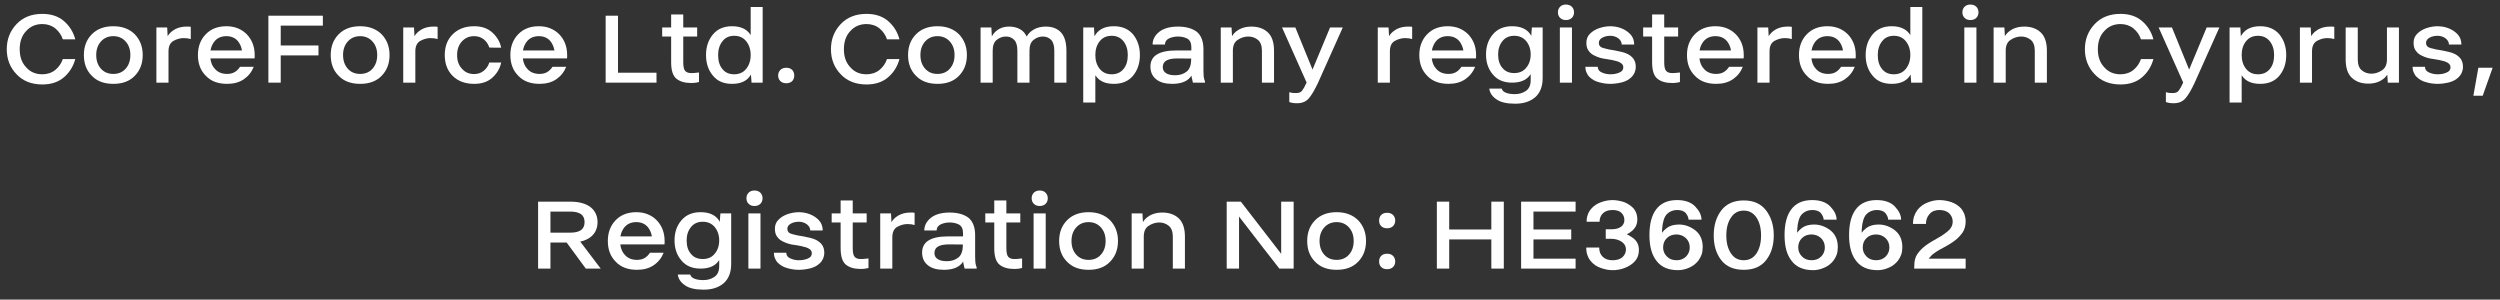 <svg width="242" height="29" viewBox="0 0 242 29" fill="none" xmlns="http://www.w3.org/2000/svg">
<rect x="0" y="0" width="242" height="29" fill="#333333" stroke="none"/>
<path d="M7.287 3.805C7.1 3.102 6.736 2.516 6.197 2.047C5.658 1.578 4.955 1.344 4.1 1.344C3.057 1.344 2.225 1.672 1.604 2.328C0.971 2.996 0.654 3.805 0.654 4.766C0.654 5.727 0.971 6.535 1.604 7.191C2.225 7.848 3.057 8.176 4.1 8.176C4.955 8.176 5.658 7.941 6.197 7.473C6.736 7.004 7.1 6.418 7.287 5.715H6.561H6.08C5.939 6.137 5.693 6.488 5.354 6.77C5.002 7.051 4.58 7.191 4.1 7.191C3.455 7.191 2.928 6.969 2.529 6.512C2.107 6.066 1.908 5.492 1.908 4.766C1.908 4.039 2.107 3.453 2.529 3.008C2.928 2.562 3.455 2.328 4.1 2.328C4.58 2.328 5.002 2.469 5.354 2.75C5.693 3.031 5.939 3.383 6.08 3.805H6.654H7.287Z" fill="white"/>
<path d="M12.619 5.328C12.619 5.867 12.467 6.312 12.162 6.652C11.857 6.992 11.459 7.156 10.967 7.156C10.475 7.156 10.076 6.992 9.771 6.652C9.467 6.312 9.314 5.867 9.314 5.328C9.314 4.789 9.467 4.355 9.771 4.016C10.076 3.676 10.475 3.5 10.967 3.5C11.459 3.5 11.857 3.676 12.162 4.016C12.467 4.355 12.619 4.789 12.619 5.328ZM8.119 5.328C8.119 6.148 8.365 6.816 8.881 7.332C9.385 7.859 10.076 8.117 10.967 8.117H10.979C11.857 8.117 12.549 7.859 13.053 7.332C13.557 6.816 13.815 6.148 13.815 5.328C13.815 4.52 13.557 3.852 13.053 3.324C12.537 2.809 11.846 2.539 10.967 2.539C10.076 2.539 9.385 2.809 8.881 3.324C8.365 3.852 8.119 4.52 8.119 5.328Z" fill="white"/>
<path d="M15.139 2.656V3.746V5.785V6.957V8H16.311V6.605V5.082V4.977C16.311 4.484 16.463 4.145 16.791 3.957C17.119 3.781 17.447 3.688 17.775 3.688C17.904 3.688 18.033 3.699 18.15 3.711C18.268 3.734 18.373 3.758 18.467 3.781V2.598C18.396 2.598 18.326 2.586 18.279 2.574H18.08C17.424 2.574 16.908 2.773 16.51 3.148C16.393 3.254 16.311 3.371 16.229 3.5C16.205 3.137 16.193 2.855 16.182 2.656H15.139Z" fill="white"/>
<path d="M19.158 5.328C19.158 6.148 19.404 6.816 19.92 7.332C20.412 7.859 21.104 8.117 21.982 8.117C22.615 8.117 23.154 7.977 23.6 7.672C24.045 7.367 24.361 6.969 24.561 6.465H23.881H23.459H23.389H23.236C23.096 6.676 22.932 6.852 22.732 6.969C22.521 7.098 22.275 7.156 21.982 7.156C21.479 7.156 21.08 6.992 20.799 6.664C20.553 6.406 20.412 6.066 20.365 5.656H23.459H23.998H24.186H24.643C24.643 5.609 24.643 5.551 24.654 5.492V5.328C24.654 4.52 24.396 3.852 23.893 3.324C23.377 2.809 22.721 2.539 21.912 2.539C21.068 2.539 20.4 2.809 19.908 3.324C19.404 3.852 19.158 4.52 19.158 5.328ZM20.377 4.883C20.436 4.543 20.564 4.25 20.764 4.004C21.033 3.676 21.42 3.5 21.912 3.5C22.404 3.5 22.779 3.676 23.049 4.004C23.236 4.25 23.365 4.543 23.424 4.883H20.377Z" fill="white"/>
<path d="M25.979 8H27.174V5.363H30.83V4.402H27.174V2.48H31.252V1.52H27.174H25.979V8Z" fill="white"/>
<path d="M36.514 5.328C36.514 5.867 36.361 6.312 36.057 6.652C35.752 6.992 35.353 7.156 34.861 7.156C34.369 7.156 33.971 6.992 33.666 6.652C33.361 6.312 33.209 5.867 33.209 5.328C33.209 4.789 33.361 4.355 33.666 4.016C33.971 3.676 34.369 3.5 34.861 3.5C35.353 3.5 35.752 3.676 36.057 4.016C36.361 4.355 36.514 4.789 36.514 5.328ZM32.014 5.328C32.014 6.148 32.26 6.816 32.775 7.332C33.279 7.859 33.971 8.117 34.861 8.117H34.873C35.752 8.117 36.443 7.859 36.947 7.332C37.451 6.816 37.709 6.148 37.709 5.328C37.709 4.52 37.451 3.852 36.947 3.324C36.432 2.809 35.74 2.539 34.861 2.539C33.971 2.539 33.279 2.809 32.775 3.324C32.26 3.852 32.014 4.52 32.014 5.328Z" fill="white"/>
<path d="M39.033 2.656V3.746V5.785V6.957V8H40.205V6.605V5.082V4.977C40.205 4.484 40.357 4.145 40.685 3.957C41.014 3.781 41.342 3.688 41.67 3.688C41.799 3.688 41.928 3.699 42.045 3.711C42.162 3.734 42.268 3.758 42.361 3.781V2.598C42.291 2.598 42.221 2.586 42.174 2.574H41.975C41.318 2.574 40.803 2.773 40.404 3.148C40.287 3.254 40.205 3.371 40.123 3.5C40.1 3.137 40.088 2.855 40.076 2.656H39.033Z" fill="white"/>
<path d="M45.9 8.117C46.639 8.117 47.225 7.918 47.67 7.508C48.115 7.098 48.397 6.617 48.514 6.055H47.916H47.365C47.26 6.383 47.084 6.641 46.826 6.852C46.568 7.062 46.264 7.168 45.9 7.168C45.408 7.168 45.022 7.004 44.717 6.652C44.4 6.324 44.248 5.879 44.248 5.328C44.248 4.789 44.4 4.355 44.717 4.004C45.022 3.676 45.408 3.5 45.9 3.5C46.264 3.5 46.568 3.605 46.826 3.805C47.084 4.016 47.26 4.273 47.365 4.602C47.424 4.602 47.588 4.613 47.846 4.613H48.514C48.397 4.051 48.115 3.57 47.67 3.16C47.225 2.75 46.639 2.539 45.9 2.539C45.022 2.539 44.33 2.809 43.815 3.324C43.299 3.84 43.053 4.508 43.053 5.328C43.053 6.148 43.299 6.828 43.815 7.344C44.33 7.859 45.022 8.117 45.9 8.117Z" fill="white"/>
<path d="M49.404 5.328C49.404 6.148 49.65 6.816 50.166 7.332C50.658 7.859 51.35 8.117 52.228 8.117C52.861 8.117 53.4 7.977 53.846 7.672C54.291 7.367 54.607 6.969 54.807 6.465H54.127H53.705H53.635H53.482C53.342 6.676 53.178 6.852 52.978 6.969C52.768 7.098 52.522 7.156 52.228 7.156C51.725 7.156 51.326 6.992 51.045 6.664C50.799 6.406 50.658 6.066 50.611 5.656H53.705H54.244H54.432H54.889C54.889 5.609 54.889 5.551 54.9 5.492V5.328C54.9 4.52 54.643 3.852 54.139 3.324C53.623 2.809 52.967 2.539 52.158 2.539C51.315 2.539 50.647 2.809 50.154 3.324C49.65 3.852 49.404 4.52 49.404 5.328ZM50.623 4.883C50.682 4.543 50.81 4.25 51.01 4.004C51.279 3.676 51.666 3.5 52.158 3.5C52.65 3.5 53.025 3.676 53.295 4.004C53.482 4.25 53.611 4.543 53.67 4.883H50.623Z" fill="white"/>
<path d="M59.822 7.039V1.52H58.627V7.039V8H59.822H63.549V7.039H59.822Z" fill="white"/>
<path d="M64.967 1.402V2.656H64.1V2.844V3.535H64.967V6.02C64.967 6.805 65.131 7.332 65.471 7.613C65.811 7.895 66.291 8.035 66.912 8.035C67.111 8.035 67.287 8.023 67.439 7.988L67.662 7.941V7.508V7.016L67.439 7.039C67.287 7.062 67.111 7.074 66.912 7.074C66.643 7.074 66.443 7.004 66.326 6.863C66.197 6.723 66.139 6.441 66.139 6.02V3.535H67.486V2.656H66.139V1.402H65.717H64.967Z" fill="white"/>
<path d="M71.072 3.465C71.564 3.465 71.951 3.641 72.232 3.992C72.514 4.344 72.666 4.789 72.666 5.328C72.666 5.867 72.514 6.312 72.232 6.664C71.951 7.016 71.564 7.191 71.072 7.191C70.58 7.191 70.205 7.027 69.936 6.688C69.654 6.359 69.514 5.902 69.514 5.328C69.514 4.789 69.654 4.344 69.936 3.992C70.205 3.641 70.58 3.465 71.072 3.465ZM70.861 2.539C70.064 2.539 69.443 2.809 69.01 3.336C68.564 3.875 68.342 4.531 68.342 5.328C68.342 6.125 68.564 6.793 69.01 7.32C69.443 7.859 70.064 8.117 70.861 8.117C71.682 8.117 72.268 7.859 72.619 7.332C72.643 7.297 72.666 7.25 72.689 7.203C72.725 7.555 72.736 7.824 72.748 8H73.826V7.742V7.227V5.75V3.934V2.094V0.676H72.666V1.555V2.75V3.406C72.643 3.383 72.631 3.359 72.619 3.324C72.268 2.809 71.682 2.539 70.861 2.539Z" fill="white"/>
<path d="M76.111 8.059C76.346 8.059 76.545 7.988 76.686 7.848C76.814 7.707 76.885 7.531 76.885 7.309C76.885 7.098 76.814 6.91 76.686 6.77C76.545 6.629 76.346 6.559 76.111 6.559C75.865 6.559 75.678 6.629 75.537 6.77C75.397 6.91 75.326 7.098 75.326 7.309C75.326 7.531 75.397 7.707 75.537 7.848C75.678 7.988 75.865 8.059 76.111 8.059Z" fill="white"/>
<path d="M87.068 3.805C86.881 3.102 86.518 2.516 85.978 2.047C85.439 1.578 84.736 1.344 83.881 1.344C82.838 1.344 82.006 1.672 81.385 2.328C80.752 2.996 80.436 3.805 80.436 4.766C80.436 5.727 80.752 6.535 81.385 7.191C82.006 7.848 82.838 8.176 83.881 8.176C84.736 8.176 85.439 7.941 85.978 7.473C86.518 7.004 86.881 6.418 87.068 5.715H86.342H85.861C85.721 6.137 85.475 6.488 85.135 6.77C84.783 7.051 84.361 7.191 83.881 7.191C83.236 7.191 82.709 6.969 82.311 6.512C81.889 6.066 81.689 5.492 81.689 4.766C81.689 4.039 81.889 3.453 82.311 3.008C82.709 2.562 83.236 2.328 83.881 2.328C84.361 2.328 84.783 2.469 85.135 2.75C85.475 3.031 85.721 3.383 85.861 3.805H86.436H87.068Z" fill="white"/>
<path d="M92.4 5.328C92.4 5.867 92.248 6.312 91.943 6.652C91.639 6.992 91.24 7.156 90.748 7.156C90.256 7.156 89.857 6.992 89.553 6.652C89.248 6.312 89.096 5.867 89.096 5.328C89.096 4.789 89.248 4.355 89.553 4.016C89.857 3.676 90.256 3.5 90.748 3.5C91.24 3.5 91.639 3.676 91.943 4.016C92.248 4.355 92.4 4.789 92.4 5.328ZM87.9 5.328C87.9 6.148 88.147 6.816 88.662 7.332C89.166 7.859 89.857 8.117 90.748 8.117H90.76C91.639 8.117 92.33 7.859 92.834 7.332C93.338 6.816 93.596 6.148 93.596 5.328C93.596 4.52 93.338 3.852 92.834 3.324C92.318 2.809 91.627 2.539 90.748 2.539C89.857 2.539 89.166 2.809 88.662 3.324C88.147 3.852 87.9 4.52 87.9 5.328Z" fill="white"/>
<path d="M94.92 2.656V3.746V5.785V6.957V8H96.092V4.906C96.092 4.414 96.221 4.062 96.49 3.852C96.76 3.641 97.053 3.535 97.381 3.535C97.686 3.535 97.955 3.641 98.166 3.852C98.377 4.062 98.482 4.414 98.482 4.906V6.957V8H99.654V4.906C99.654 4.414 99.783 4.062 100.064 3.852C100.334 3.641 100.627 3.535 100.943 3.535C101.26 3.535 101.529 3.641 101.74 3.852C101.951 4.062 102.057 4.414 102.057 4.906V6.957V8H103.229V4.906C103.229 4.109 103.053 3.512 102.701 3.137C102.35 2.762 101.857 2.574 101.248 2.574C100.592 2.574 100.076 2.773 99.678 3.148C99.561 3.266 99.467 3.383 99.385 3.535C99.314 3.383 99.221 3.254 99.127 3.137C98.775 2.762 98.283 2.574 97.674 2.574C97.1 2.574 96.631 2.773 96.279 3.148C96.174 3.266 96.08 3.383 96.01 3.523C95.986 3.148 95.975 2.867 95.963 2.656H94.92Z" fill="white"/>
<path d="M110.342 5.328C110.342 4.531 110.119 3.875 109.686 3.336C109.24 2.809 108.619 2.539 107.822 2.539C107.002 2.539 106.416 2.809 106.064 3.324C106.018 3.395 105.982 3.453 105.947 3.512C105.924 3.148 105.912 2.867 105.9 2.656H104.857V2.914V3.43V4.883V6.688V8.516V9.922H106.029V9.043V7.871V7.285C106.029 7.297 106.041 7.32 106.064 7.332C106.416 7.859 107.002 8.117 107.822 8.117C108.619 8.117 109.24 7.859 109.686 7.32C110.119 6.793 110.342 6.125 110.342 5.328ZM106.029 5.328C106.029 4.789 106.17 4.344 106.451 3.992C106.732 3.641 107.119 3.465 107.611 3.465C108.092 3.465 108.467 3.641 108.748 3.992C109.029 4.344 109.17 4.789 109.17 5.328C109.17 5.902 109.029 6.359 108.748 6.688C108.467 7.027 108.092 7.191 107.611 7.191C107.119 7.191 106.732 7.016 106.451 6.664C106.17 6.312 106.029 5.867 106.029 5.328Z" fill="white"/>
<path d="M111.572 4.309H112.768C112.768 4.051 112.896 3.852 113.154 3.723C113.4 3.605 113.693 3.535 114.033 3.535C114.361 3.535 114.666 3.605 114.924 3.734C115.182 3.875 115.322 4.156 115.322 4.555V4.883H113.881C113.037 4.883 112.416 5.012 111.994 5.27C111.572 5.527 111.361 5.926 111.361 6.441C111.361 6.957 111.537 7.367 111.912 7.672C112.287 7.977 112.803 8.117 113.459 8.117C114.256 8.117 114.83 7.918 115.182 7.52C115.229 7.461 115.287 7.391 115.334 7.32C115.346 7.426 115.357 7.52 115.381 7.59C115.416 7.777 115.451 7.918 115.475 8H115.932H116.646V7.977V7.906L116.564 7.648C116.518 7.484 116.494 7.203 116.494 6.828V4.766C116.494 3.992 116.271 3.43 115.85 3.078C115.416 2.75 114.807 2.574 114.033 2.574C113.236 2.574 112.639 2.75 112.217 3.078C111.783 3.43 111.572 3.84 111.572 4.309ZM115.311 5.668C115.311 6.266 115.17 6.688 114.877 6.922C114.572 7.168 114.197 7.285 113.764 7.285C113.365 7.285 113.061 7.215 112.861 7.074C112.65 6.934 112.557 6.746 112.557 6.5C112.557 6.219 112.662 6.008 112.896 5.867C113.107 5.738 113.436 5.668 113.881 5.656C114.514 5.668 114.994 5.668 115.311 5.668Z" fill="white"/>
<path d="M118.17 2.656V3.746V5.785V6.957V8H119.342V6.605V5.082V4.906C119.342 4.414 119.494 4.062 119.822 3.852C120.15 3.641 120.49 3.535 120.842 3.535C121.182 3.535 121.486 3.641 121.756 3.852C122.014 4.062 122.154 4.414 122.154 4.906V6.957V8H123.326V4.906C123.326 4.109 123.127 3.512 122.729 3.137C122.33 2.762 121.791 2.574 121.135 2.574C120.479 2.574 119.939 2.773 119.541 3.148C119.424 3.254 119.342 3.371 119.26 3.5C119.236 3.137 119.225 2.855 119.213 2.656H118.17Z" fill="white"/>
<path d="M127.592 8L129.982 2.656H128.752C128.025 4.391 127.463 5.75 127.053 6.734C126.244 4.754 125.693 3.406 125.389 2.656H124.1C125.271 5.293 126.068 7.062 126.479 7.988C126.314 8.363 126.162 8.621 126.045 8.773C125.928 8.938 125.729 9.008 125.471 9.008C125.33 9.008 125.213 9.008 125.119 8.996C125.025 8.984 124.92 8.961 124.803 8.926V9.875C124.896 9.922 125.025 9.945 125.166 9.969C125.307 9.992 125.447 9.992 125.564 9.992C126.045 9.992 126.42 9.84 126.701 9.512C126.982 9.184 127.275 8.68 127.592 8Z" fill="white"/>
<path d="M133.369 2.656V3.746V5.785V6.957V8H134.541V6.605V5.082V4.977C134.541 4.484 134.693 4.145 135.021 3.957C135.35 3.781 135.678 3.688 136.006 3.688C136.135 3.688 136.264 3.699 136.381 3.711C136.498 3.734 136.604 3.758 136.697 3.781V2.598C136.627 2.598 136.557 2.586 136.51 2.574H136.311C135.654 2.574 135.139 2.773 134.74 3.148C134.623 3.254 134.541 3.371 134.459 3.5C134.436 3.137 134.424 2.855 134.412 2.656H133.369Z" fill="white"/>
<path d="M137.389 5.328C137.389 6.148 137.635 6.816 138.15 7.332C138.643 7.859 139.334 8.117 140.213 8.117C140.846 8.117 141.385 7.977 141.83 7.672C142.275 7.367 142.592 6.969 142.791 6.465H142.111H141.689H141.619H141.467C141.326 6.676 141.162 6.852 140.963 6.969C140.752 7.098 140.506 7.156 140.213 7.156C139.709 7.156 139.311 6.992 139.029 6.664C138.783 6.406 138.643 6.066 138.596 5.656H141.689H142.229H142.416H142.873C142.873 5.609 142.873 5.551 142.885 5.492V5.328C142.885 4.52 142.627 3.852 142.123 3.324C141.607 2.809 140.951 2.539 140.143 2.539C139.299 2.539 138.631 2.809 138.139 3.324C137.635 3.852 137.389 4.52 137.389 5.328ZM138.607 4.883C138.666 4.543 138.795 4.25 138.994 4.004C139.264 3.676 139.65 3.5 140.143 3.5C140.635 3.5 141.01 3.676 141.279 4.004C141.467 4.25 141.596 4.543 141.654 4.883H138.607Z" fill="white"/>
<path d="M145.369 8.574H144.162C144.209 8.973 144.432 9.324 144.842 9.605C145.24 9.898 145.85 10.039 146.67 10.039C147.479 10.039 148.123 9.828 148.615 9.406C149.084 8.984 149.33 8.363 149.33 7.555V6.629V5.539V3.559V2.656H148.287C148.252 3.008 148.24 3.277 148.229 3.477C148.193 3.418 148.158 3.359 148.123 3.301C147.771 2.797 147.186 2.539 146.365 2.539C145.568 2.539 144.947 2.809 144.514 3.324C144.068 3.84 143.846 4.496 143.846 5.27C143.846 6.055 144.068 6.699 144.514 7.215C144.947 7.742 145.568 8 146.365 8C147.186 8 147.771 7.754 148.123 7.238C148.135 7.227 148.146 7.203 148.17 7.18V7.766C148.17 8.246 148.018 8.586 147.713 8.797C147.408 9.008 147.045 9.113 146.646 9.113C146.271 9.113 145.979 9.066 145.768 8.973C145.545 8.891 145.416 8.762 145.369 8.574ZM146.576 3.465C147.068 3.465 147.455 3.641 147.736 3.98C148.018 4.32 148.17 4.754 148.17 5.27C148.17 5.797 148.018 6.23 147.736 6.559C147.455 6.91 147.068 7.074 146.576 7.074C146.084 7.074 145.709 6.91 145.439 6.582C145.158 6.266 145.018 5.832 145.018 5.27C145.018 4.754 145.158 4.32 145.439 3.98C145.709 3.641 146.084 3.465 146.576 3.465Z" fill="white"/>
<path d="M150.994 2.656V3.746V5.785V6.957V8H152.166V6.008V3.992V3.16V2.656H150.994ZM150.807 1.191C150.807 1.414 150.877 1.59 151.018 1.73C151.158 1.871 151.346 1.941 151.58 1.941C151.814 1.941 152.014 1.871 152.154 1.73C152.295 1.59 152.365 1.414 152.365 1.191C152.365 0.98 152.295 0.793 152.154 0.652C152.014 0.512 151.814 0.441 151.58 0.441C151.346 0.441 151.158 0.512 151.018 0.652C150.877 0.793 150.807 0.98 150.807 1.191Z" fill="white"/>
<path d="M155.881 3.465C156.174 3.465 156.432 3.547 156.654 3.711C156.865 3.875 156.982 4.074 156.982 4.309H158.189C158.189 3.91 158.061 3.57 157.814 3.312C157.568 3.055 157.275 2.867 156.947 2.738C156.771 2.668 156.596 2.621 156.408 2.586C156.221 2.562 156.045 2.539 155.881 2.539C155.705 2.539 155.529 2.562 155.342 2.586C155.154 2.621 154.967 2.668 154.791 2.727C154.463 2.844 154.17 3.008 153.936 3.242C153.678 3.477 153.561 3.781 153.561 4.145C153.561 4.473 153.631 4.73 153.783 4.918C153.924 5.117 154.1 5.27 154.334 5.375C154.674 5.551 155.061 5.668 155.494 5.715C155.928 5.773 156.291 5.855 156.596 5.949C156.76 6.008 156.889 6.078 156.994 6.172C157.088 6.266 157.135 6.383 157.135 6.523C157.135 6.758 157.006 6.922 156.748 7.027C156.479 7.145 156.186 7.191 155.881 7.191C155.588 7.191 155.318 7.133 155.061 7.016C154.803 6.91 154.662 6.723 154.662 6.465H153.467C153.467 6.676 153.502 6.875 153.584 7.039C153.654 7.203 153.748 7.355 153.889 7.473C154.123 7.707 154.428 7.871 154.803 7.965C155.166 8.07 155.529 8.117 155.881 8.117C156.232 8.117 156.596 8.07 156.982 7.977C157.357 7.883 157.662 7.719 157.908 7.484C158.037 7.367 158.143 7.215 158.225 7.039C158.295 6.875 158.342 6.688 158.342 6.465C158.342 6.148 158.26 5.891 158.119 5.691C157.979 5.504 157.791 5.352 157.568 5.234C157.381 5.141 157.182 5.07 156.971 5.023C156.748 4.977 156.525 4.93 156.314 4.883C155.904 4.824 155.541 4.754 155.236 4.66C154.92 4.59 154.768 4.414 154.768 4.145C154.768 3.945 154.873 3.781 155.096 3.652C155.307 3.535 155.564 3.465 155.881 3.465Z" fill="white"/>
<path d="M159.924 1.402V2.656H159.057V2.844V3.535H159.924V6.02C159.924 6.805 160.088 7.332 160.428 7.613C160.768 7.895 161.248 8.035 161.869 8.035C162.068 8.035 162.244 8.023 162.396 7.988L162.619 7.941V7.508V7.016L162.396 7.039C162.244 7.062 162.068 7.074 161.869 7.074C161.6 7.074 161.4 7.004 161.283 6.863C161.154 6.723 161.096 6.441 161.096 6.02V3.535H162.443V2.656H161.096V1.402H160.674H159.924Z" fill="white"/>
<path d="M163.299 5.328C163.299 6.148 163.545 6.816 164.061 7.332C164.553 7.859 165.244 8.117 166.123 8.117C166.756 8.117 167.295 7.977 167.74 7.672C168.186 7.367 168.502 6.969 168.701 6.465H168.021H167.6H167.529H167.377C167.236 6.676 167.072 6.852 166.873 6.969C166.662 7.098 166.416 7.156 166.123 7.156C165.619 7.156 165.221 6.992 164.939 6.664C164.693 6.406 164.553 6.066 164.506 5.656H167.6H168.139H168.326H168.783C168.783 5.609 168.783 5.551 168.795 5.492V5.328C168.795 4.52 168.537 3.852 168.033 3.324C167.518 2.809 166.861 2.539 166.053 2.539C165.209 2.539 164.541 2.809 164.049 3.324C163.545 3.852 163.299 4.52 163.299 5.328ZM164.518 4.883C164.576 4.543 164.705 4.25 164.904 4.004C165.174 3.676 165.561 3.5 166.053 3.5C166.545 3.5 166.92 3.676 167.189 4.004C167.377 4.25 167.506 4.543 167.564 4.883H164.518Z" fill="white"/>
<path d="M170.119 2.656V3.746V5.785V6.957V8H171.291V6.605V5.082V4.977C171.291 4.484 171.443 4.145 171.771 3.957C172.1 3.781 172.428 3.688 172.756 3.688C172.885 3.688 173.014 3.699 173.131 3.711C173.248 3.734 173.354 3.758 173.447 3.781V2.598C173.377 2.598 173.307 2.586 173.26 2.574H173.061C172.404 2.574 171.889 2.773 171.49 3.148C171.373 3.254 171.291 3.371 171.209 3.5C171.186 3.137 171.174 2.855 171.162 2.656H170.119Z" fill="white"/>
<path d="M174.139 5.328C174.139 6.148 174.385 6.816 174.9 7.332C175.393 7.859 176.084 8.117 176.963 8.117C177.596 8.117 178.135 7.977 178.58 7.672C179.025 7.367 179.342 6.969 179.541 6.465H178.861H178.439H178.369H178.217C178.076 6.676 177.912 6.852 177.713 6.969C177.502 7.098 177.256 7.156 176.963 7.156C176.459 7.156 176.061 6.992 175.779 6.664C175.533 6.406 175.393 6.066 175.346 5.656H178.439H178.979H179.166H179.623C179.623 5.609 179.623 5.551 179.635 5.492V5.328C179.635 4.52 179.377 3.852 178.873 3.324C178.357 2.809 177.701 2.539 176.893 2.539C176.049 2.539 175.381 2.809 174.889 3.324C174.385 3.852 174.139 4.52 174.139 5.328ZM175.357 4.883C175.416 4.543 175.545 4.25 175.744 4.004C176.014 3.676 176.4 3.5 176.893 3.5C177.385 3.5 177.76 3.676 178.029 4.004C178.217 4.25 178.346 4.543 178.404 4.883H175.357Z" fill="white"/>
<path d="M183.326 3.465C183.818 3.465 184.205 3.641 184.486 3.992C184.768 4.344 184.92 4.789 184.92 5.328C184.92 5.867 184.768 6.312 184.486 6.664C184.205 7.016 183.818 7.191 183.326 7.191C182.834 7.191 182.459 7.027 182.189 6.688C181.908 6.359 181.768 5.902 181.768 5.328C181.768 4.789 181.908 4.344 182.189 3.992C182.459 3.641 182.834 3.465 183.326 3.465ZM183.115 2.539C182.318 2.539 181.697 2.809 181.264 3.336C180.818 3.875 180.596 4.531 180.596 5.328C180.596 6.125 180.818 6.793 181.264 7.32C181.697 7.859 182.318 8.117 183.115 8.117C183.936 8.117 184.521 7.859 184.873 7.332C184.896 7.297 184.92 7.25 184.943 7.203C184.979 7.555 184.99 7.824 185.002 8H186.08V7.742V7.227V5.75V3.934V2.094V0.676H184.92V1.555V2.75V3.406C184.896 3.383 184.885 3.359 184.873 3.324C184.521 2.809 183.936 2.539 183.115 2.539Z" fill="white"/>
<path d="M190.146 2.656V3.746V5.785V6.957V8H191.318V6.008V3.992V3.16V2.656H190.146ZM189.959 1.191C189.959 1.414 190.029 1.59 190.17 1.73C190.311 1.871 190.498 1.941 190.732 1.941C190.967 1.941 191.166 1.871 191.307 1.73C191.447 1.59 191.518 1.414 191.518 1.191C191.518 0.98 191.447 0.793 191.307 0.652C191.166 0.512 190.967 0.441 190.732 0.441C190.498 0.441 190.311 0.512 190.17 0.652C190.029 0.793 189.959 0.98 189.959 1.191Z" fill="white"/>
<path d="M192.982 2.656V3.746V5.785V6.957V8H194.154V6.605V5.082V4.906C194.154 4.414 194.307 4.062 194.635 3.852C194.963 3.641 195.303 3.535 195.654 3.535C195.994 3.535 196.299 3.641 196.568 3.852C196.826 4.062 196.967 4.414 196.967 4.906V6.957V8H198.139V4.906C198.139 4.109 197.939 3.512 197.541 3.137C197.143 2.762 196.604 2.574 195.947 2.574C195.291 2.574 194.752 2.773 194.354 3.148C194.236 3.254 194.154 3.371 194.072 3.5C194.049 3.137 194.037 2.855 194.025 2.656H192.982Z" fill="white"/>
<path d="M208.451 3.805C208.264 3.102 207.9 2.516 207.361 2.047C206.822 1.578 206.119 1.344 205.264 1.344C204.221 1.344 203.389 1.672 202.768 2.328C202.135 2.996 201.818 3.805 201.818 4.766C201.818 5.727 202.135 6.535 202.768 7.191C203.389 7.848 204.221 8.176 205.264 8.176C206.119 8.176 206.822 7.941 207.361 7.473C207.9 7.004 208.264 6.418 208.451 5.715H207.725H207.244C207.104 6.137 206.857 6.488 206.518 6.77C206.166 7.051 205.744 7.191 205.264 7.191C204.619 7.191 204.092 6.969 203.693 6.512C203.271 6.066 203.072 5.492 203.072 4.766C203.072 4.039 203.271 3.453 203.693 3.008C204.092 2.562 204.619 2.328 205.264 2.328C205.744 2.328 206.166 2.469 206.518 2.75C206.857 3.031 207.104 3.383 207.244 3.805H207.818H208.451Z" fill="white"/>
<path d="M212.447 8L214.838 2.656H213.607C212.881 4.391 212.318 5.75 211.908 6.734C211.1 4.754 210.549 3.406 210.244 2.656H208.955C210.127 5.293 210.924 7.062 211.334 7.988C211.17 8.363 211.018 8.621 210.9 8.773C210.783 8.938 210.584 9.008 210.326 9.008C210.186 9.008 210.068 9.008 209.975 8.996C209.881 8.984 209.775 8.961 209.658 8.926V9.875C209.752 9.922 209.881 9.945 210.021 9.969C210.162 9.992 210.303 9.992 210.42 9.992C210.9 9.992 211.275 9.84 211.557 9.512C211.838 9.184 212.131 8.68 212.447 8Z" fill="white"/>
<path d="M221.307 5.328C221.307 4.531 221.084 3.875 220.65 3.336C220.205 2.809 219.584 2.539 218.787 2.539C217.967 2.539 217.381 2.809 217.029 3.324C216.982 3.395 216.947 3.453 216.912 3.512C216.889 3.148 216.877 2.867 216.865 2.656H215.822V2.914V3.43V4.883V6.688V8.516V9.922H216.994V9.043V7.871V7.285C216.994 7.297 217.006 7.32 217.029 7.332C217.381 7.859 217.967 8.117 218.787 8.117C219.584 8.117 220.205 7.859 220.65 7.32C221.084 6.793 221.307 6.125 221.307 5.328ZM216.994 5.328C216.994 4.789 217.135 4.344 217.416 3.992C217.697 3.641 218.084 3.465 218.576 3.465C219.057 3.465 219.432 3.641 219.713 3.992C219.994 4.344 220.135 4.789 220.135 5.328C220.135 5.902 219.994 6.359 219.713 6.688C219.432 7.027 219.057 7.191 218.576 7.191C218.084 7.191 217.697 7.016 217.416 6.664C217.135 6.312 216.994 5.867 216.994 5.328Z" fill="white"/>
<path d="M222.631 2.656V3.746V5.785V6.957V8H223.803V6.605V5.082V4.977C223.803 4.484 223.955 4.145 224.283 3.957C224.611 3.781 224.939 3.688 225.268 3.688C225.396 3.688 225.525 3.699 225.643 3.711C225.76 3.734 225.865 3.758 225.959 3.781V2.598C225.889 2.598 225.818 2.586 225.771 2.574H225.572C224.916 2.574 224.4 2.773 224.002 3.148C223.885 3.254 223.803 3.371 223.721 3.5C223.697 3.137 223.686 2.855 223.674 2.656H222.631Z" fill="white"/>
<path d="M232.217 8V6.91V4.871V3.711V2.656H231.057V4.051V5.586V5.75C231.057 6.242 230.893 6.605 230.564 6.816C230.236 7.027 229.896 7.133 229.557 7.133C229.205 7.133 228.889 7.027 228.631 6.816C228.361 6.605 228.232 6.242 228.232 5.75V3.699V2.656H227.061V5.75C227.061 6.57 227.26 7.156 227.658 7.531C228.057 7.906 228.584 8.094 229.252 8.094C229.908 8.094 230.436 7.906 230.846 7.52C230.928 7.438 231.01 7.332 231.092 7.227C231.115 7.566 231.127 7.824 231.139 8H232.217Z" fill="white"/>
<path d="M235.955 3.465C236.248 3.465 236.506 3.547 236.729 3.711C236.939 3.875 237.057 4.074 237.057 4.309H238.264C238.264 3.91 238.135 3.57 237.889 3.312C237.643 3.055 237.35 2.867 237.021 2.738C236.846 2.668 236.67 2.621 236.482 2.586C236.295 2.562 236.119 2.539 235.955 2.539C235.779 2.539 235.604 2.562 235.416 2.586C235.229 2.621 235.041 2.668 234.865 2.727C234.537 2.844 234.244 3.008 234.01 3.242C233.752 3.477 233.635 3.781 233.635 4.145C233.635 4.473 233.705 4.73 233.857 4.918C233.998 5.117 234.174 5.27 234.408 5.375C234.748 5.551 235.135 5.668 235.568 5.715C236.002 5.773 236.365 5.855 236.67 5.949C236.834 6.008 236.963 6.078 237.068 6.172C237.162 6.266 237.209 6.383 237.209 6.523C237.209 6.758 237.08 6.922 236.822 7.027C236.553 7.145 236.26 7.191 235.955 7.191C235.662 7.191 235.393 7.133 235.135 7.016C234.877 6.91 234.736 6.723 234.736 6.465H233.541C233.541 6.676 233.576 6.875 233.658 7.039C233.729 7.203 233.822 7.355 233.963 7.473C234.197 7.707 234.502 7.871 234.877 7.965C235.24 8.07 235.604 8.117 235.955 8.117C236.307 8.117 236.67 8.07 237.057 7.977C237.432 7.883 237.736 7.719 237.982 7.484C238.111 7.367 238.217 7.215 238.299 7.039C238.369 6.875 238.416 6.688 238.416 6.465C238.416 6.148 238.334 5.891 238.193 5.691C238.053 5.504 237.865 5.352 237.643 5.234C237.455 5.141 237.256 5.07 237.045 5.023C236.822 4.977 236.6 4.93 236.389 4.883C235.979 4.824 235.615 4.754 235.311 4.66C234.994 4.59 234.842 4.414 234.842 4.145C234.842 3.945 234.947 3.781 235.17 3.652C235.381 3.535 235.639 3.465 235.955 3.465Z" fill="white"/>
<path d="M239.424 9.266H240.326C240.795 7.918 241.123 7.016 241.287 6.559H239.904C239.658 7.918 239.494 8.82 239.424 9.266Z" fill="white"/>
<path d="M56.588 21.5C56.588 21.863 56.459 22.121 56.225 22.285C55.978 22.449 55.639 22.52 55.205 22.52H54.256H53.283V21.711V21.477V20.48H54.279H55.205C55.639 20.48 55.978 20.562 56.225 20.715C56.459 20.879 56.588 21.148 56.588 21.5ZM56.166 23.387C56.576 23.305 56.904 23.152 57.174 22.941C57.619 22.59 57.842 22.109 57.842 21.5C57.842 20.902 57.619 20.422 57.174 20.059C56.717 19.707 56.06 19.52 55.205 19.52H53.107H52.088V21.395V23.598V24.676V26H52.522H53.283V24.652V23.48H54.209H54.853C55.756 24.723 56.377 25.566 56.705 26H58.147C57.232 24.805 56.576 23.938 56.166 23.387Z" fill="white"/>
<path d="M58.838 23.328C58.838 24.148 59.084 24.816 59.6 25.332C60.092 25.859 60.783 26.117 61.662 26.117C62.295 26.117 62.834 25.977 63.279 25.672C63.725 25.367 64.041 24.969 64.24 24.465H63.56H63.139H63.068H62.916C62.775 24.676 62.611 24.852 62.412 24.969C62.201 25.098 61.955 25.156 61.662 25.156C61.158 25.156 60.76 24.992 60.478 24.664C60.232 24.406 60.092 24.066 60.045 23.656H63.139H63.678H63.865H64.322C64.322 23.609 64.322 23.551 64.334 23.492V23.328C64.334 22.52 64.076 21.852 63.572 21.324C63.057 20.809 62.4 20.539 61.592 20.539C60.748 20.539 60.08 20.809 59.588 21.324C59.084 21.852 58.838 22.52 58.838 23.328ZM60.057 22.883C60.115 22.543 60.244 22.25 60.443 22.004C60.713 21.676 61.1 21.5 61.592 21.5C62.084 21.5 62.459 21.676 62.728 22.004C62.916 22.25 63.045 22.543 63.103 22.883H60.057Z" fill="white"/>
<path d="M66.818 26.574H65.611C65.658 26.973 65.881 27.324 66.291 27.605C66.689 27.898 67.299 28.039 68.119 28.039C68.928 28.039 69.572 27.828 70.064 27.406C70.533 26.984 70.779 26.363 70.779 25.555V24.629V23.539V21.559V20.656H69.736C69.701 21.008 69.689 21.277 69.678 21.477C69.643 21.418 69.607 21.359 69.572 21.301C69.221 20.797 68.635 20.539 67.814 20.539C67.018 20.539 66.397 20.809 65.963 21.324C65.518 21.84 65.295 22.496 65.295 23.27C65.295 24.055 65.518 24.699 65.963 25.215C66.397 25.742 67.018 26 67.814 26C68.635 26 69.221 25.754 69.572 25.238C69.584 25.227 69.596 25.203 69.619 25.18V25.766C69.619 26.246 69.467 26.586 69.162 26.797C68.857 27.008 68.494 27.113 68.096 27.113C67.721 27.113 67.428 27.066 67.217 26.973C66.994 26.891 66.865 26.762 66.818 26.574ZM68.025 21.465C68.518 21.465 68.904 21.641 69.186 21.98C69.467 22.32 69.619 22.754 69.619 23.27C69.619 23.797 69.467 24.23 69.186 24.559C68.904 24.91 68.518 25.074 68.025 25.074C67.533 25.074 67.158 24.91 66.889 24.582C66.607 24.266 66.467 23.832 66.467 23.27C66.467 22.754 66.607 22.32 66.889 21.98C67.158 21.641 67.533 21.465 68.025 21.465Z" fill="white"/>
<path d="M72.443 20.656V21.746V23.785V24.957V26H73.615V24.008V21.992V21.16V20.656H72.443ZM72.256 19.191C72.256 19.414 72.326 19.59 72.467 19.73C72.607 19.871 72.795 19.941 73.029 19.941C73.264 19.941 73.463 19.871 73.603 19.73C73.744 19.59 73.814 19.414 73.814 19.191C73.814 18.98 73.744 18.793 73.603 18.652C73.463 18.512 73.264 18.441 73.029 18.441C72.795 18.441 72.607 18.512 72.467 18.652C72.326 18.793 72.256 18.98 72.256 19.191Z" fill="white"/>
<path d="M77.33 21.465C77.623 21.465 77.881 21.547 78.103 21.711C78.314 21.875 78.432 22.074 78.432 22.309H79.639C79.639 21.91 79.51 21.57 79.264 21.312C79.018 21.055 78.725 20.867 78.397 20.738C78.221 20.668 78.045 20.621 77.857 20.586C77.67 20.562 77.494 20.539 77.33 20.539C77.154 20.539 76.978 20.562 76.791 20.586C76.603 20.621 76.416 20.668 76.24 20.727C75.912 20.844 75.619 21.008 75.385 21.242C75.127 21.477 75.01 21.781 75.01 22.145C75.01 22.473 75.08 22.73 75.232 22.918C75.373 23.117 75.549 23.27 75.783 23.375C76.123 23.551 76.51 23.668 76.943 23.715C77.377 23.773 77.74 23.855 78.045 23.949C78.209 24.008 78.338 24.078 78.443 24.172C78.537 24.266 78.584 24.383 78.584 24.523C78.584 24.758 78.455 24.922 78.197 25.027C77.928 25.145 77.635 25.191 77.33 25.191C77.037 25.191 76.768 25.133 76.51 25.016C76.252 24.91 76.111 24.723 76.111 24.465H74.916C74.916 24.676 74.951 24.875 75.033 25.039C75.103 25.203 75.197 25.355 75.338 25.473C75.572 25.707 75.877 25.871 76.252 25.965C76.615 26.07 76.978 26.117 77.33 26.117C77.682 26.117 78.045 26.07 78.432 25.977C78.807 25.883 79.111 25.719 79.357 25.484C79.486 25.367 79.592 25.215 79.674 25.039C79.744 24.875 79.791 24.688 79.791 24.465C79.791 24.148 79.709 23.891 79.568 23.691C79.428 23.504 79.24 23.352 79.018 23.234C78.83 23.141 78.631 23.07 78.42 23.023C78.197 22.977 77.975 22.93 77.764 22.883C77.353 22.824 76.99 22.754 76.686 22.66C76.369 22.59 76.217 22.414 76.217 22.145C76.217 21.945 76.322 21.781 76.545 21.652C76.756 21.535 77.014 21.465 77.33 21.465Z" fill="white"/>
<path d="M81.373 19.402V20.656H80.506V20.844V21.535H81.373V24.02C81.373 24.805 81.537 25.332 81.877 25.613C82.217 25.895 82.697 26.035 83.318 26.035C83.518 26.035 83.693 26.023 83.846 25.988L84.068 25.941V25.508V25.016L83.846 25.039C83.693 25.062 83.518 25.074 83.318 25.074C83.049 25.074 82.85 25.004 82.732 24.863C82.603 24.723 82.545 24.441 82.545 24.02V21.535H83.893V20.656H82.545V19.402H82.123H81.373Z" fill="white"/>
<path d="M85.205 20.656V21.746V23.785V24.957V26H86.377V24.605V23.082V22.977C86.377 22.484 86.529 22.145 86.857 21.957C87.186 21.781 87.514 21.688 87.842 21.688C87.971 21.688 88.1 21.699 88.217 21.711C88.334 21.734 88.439 21.758 88.533 21.781V20.598C88.463 20.598 88.393 20.586 88.346 20.574H88.147C87.49 20.574 86.975 20.773 86.576 21.148C86.459 21.254 86.377 21.371 86.295 21.5C86.272 21.137 86.26 20.855 86.248 20.656H85.205Z" fill="white"/>
<path d="M89.471 22.309H90.666C90.666 22.051 90.795 21.852 91.053 21.723C91.299 21.605 91.592 21.535 91.932 21.535C92.26 21.535 92.564 21.605 92.822 21.734C93.08 21.875 93.221 22.156 93.221 22.555V22.883H91.779C90.936 22.883 90.314 23.012 89.893 23.27C89.471 23.527 89.26 23.926 89.26 24.441C89.26 24.957 89.436 25.367 89.811 25.672C90.186 25.977 90.701 26.117 91.357 26.117C92.154 26.117 92.728 25.918 93.08 25.52C93.127 25.461 93.186 25.391 93.232 25.32C93.244 25.426 93.256 25.52 93.279 25.59C93.314 25.777 93.35 25.918 93.373 26H93.83H94.545V25.977V25.906L94.463 25.648C94.416 25.484 94.393 25.203 94.393 24.828V22.766C94.393 21.992 94.17 21.43 93.748 21.078C93.314 20.75 92.705 20.574 91.932 20.574C91.135 20.574 90.537 20.75 90.115 21.078C89.682 21.43 89.471 21.84 89.471 22.309ZM93.209 23.668C93.209 24.266 93.068 24.688 92.775 24.922C92.471 25.168 92.096 25.285 91.662 25.285C91.264 25.285 90.959 25.215 90.76 25.074C90.549 24.934 90.455 24.746 90.455 24.5C90.455 24.219 90.561 24.008 90.795 23.867C91.006 23.738 91.334 23.668 91.779 23.656C92.412 23.668 92.893 23.668 93.209 23.668Z" fill="white"/>
<path d="M96.244 19.402V20.656H95.377V20.844V21.535H96.244V24.02C96.244 24.805 96.408 25.332 96.748 25.613C97.088 25.895 97.568 26.035 98.189 26.035C98.389 26.035 98.564 26.023 98.717 25.988L98.939 25.941V25.508V25.016L98.717 25.039C98.564 25.062 98.389 25.074 98.189 25.074C97.92 25.074 97.721 25.004 97.603 24.863C97.475 24.723 97.416 24.441 97.416 24.02V21.535H98.764V20.656H97.416V19.402H96.994H96.244Z" fill="white"/>
<path d="M100.053 20.656V21.746V23.785V24.957V26H101.225V24.008V21.992V21.16V20.656H100.053ZM99.865 19.191C99.865 19.414 99.936 19.59 100.076 19.73C100.217 19.871 100.404 19.941 100.639 19.941C100.873 19.941 101.072 19.871 101.213 19.73C101.354 19.59 101.424 19.414 101.424 19.191C101.424 18.98 101.354 18.793 101.213 18.652C101.072 18.512 100.873 18.441 100.639 18.441C100.404 18.441 100.217 18.512 100.076 18.652C99.936 18.793 99.865 18.98 99.865 19.191Z" fill="white"/>
<path d="M107.025 23.328C107.025 23.867 106.873 24.312 106.568 24.652C106.264 24.992 105.865 25.156 105.373 25.156C104.881 25.156 104.482 24.992 104.178 24.652C103.873 24.312 103.721 23.867 103.721 23.328C103.721 22.789 103.873 22.355 104.178 22.016C104.482 21.676 104.881 21.5 105.373 21.5C105.865 21.5 106.264 21.676 106.568 22.016C106.873 22.355 107.025 22.789 107.025 23.328ZM102.525 23.328C102.525 24.148 102.771 24.816 103.287 25.332C103.791 25.859 104.482 26.117 105.373 26.117H105.385C106.264 26.117 106.955 25.859 107.459 25.332C107.963 24.816 108.221 24.148 108.221 23.328C108.221 22.52 107.963 21.852 107.459 21.324C106.943 20.809 106.252 20.539 105.373 20.539C104.482 20.539 103.791 20.809 103.287 21.324C102.771 21.852 102.525 22.52 102.525 23.328Z" fill="white"/>
<path d="M109.545 20.656V21.746V23.785V24.957V26H110.717V24.605V23.082V22.906C110.717 22.414 110.869 22.062 111.197 21.852C111.525 21.641 111.865 21.535 112.217 21.535C112.557 21.535 112.861 21.641 113.131 21.852C113.389 22.062 113.529 22.414 113.529 22.906V24.957V26H114.701V22.906C114.701 22.109 114.502 21.512 114.104 21.137C113.705 20.762 113.166 20.574 112.51 20.574C111.854 20.574 111.314 20.773 110.916 21.148C110.799 21.254 110.717 21.371 110.635 21.5C110.611 21.137 110.6 20.855 110.588 20.656H109.545Z" fill="white"/>
<path d="M118.744 26H119.939V20.961C121.826 23.41 123.127 25.098 123.842 26H124.018H125.131H125.225V19.52H124.768H124.018V23.164V24.57C122.33 22.391 121.029 20.715 120.115 19.52H119.939H119.354H119.342H118.826H118.744V23.164V26Z" fill="white"/>
<path d="M131.037 23.328C131.037 23.867 130.885 24.312 130.58 24.652C130.275 24.992 129.877 25.156 129.385 25.156C128.893 25.156 128.494 24.992 128.189 24.652C127.885 24.312 127.732 23.867 127.732 23.328C127.732 22.789 127.885 22.355 128.189 22.016C128.494 21.676 128.893 21.5 129.385 21.5C129.877 21.5 130.275 21.676 130.58 22.016C130.885 22.355 131.037 22.789 131.037 23.328ZM126.537 23.328C126.537 24.148 126.783 24.816 127.299 25.332C127.803 25.859 128.494 26.117 129.385 26.117H129.396C130.275 26.117 130.967 25.859 131.471 25.332C131.975 24.816 132.232 24.148 132.232 23.328C132.232 22.52 131.975 21.852 131.471 21.324C130.955 20.809 130.264 20.539 129.385 20.539C128.494 20.539 127.803 20.809 127.299 21.324C126.783 21.852 126.537 22.52 126.537 23.328Z" fill="white"/>
<path d="M134.271 22.098C134.506 22.098 134.705 22.027 134.846 21.887C134.986 21.746 135.057 21.57 135.057 21.348C135.057 21.137 134.986 20.949 134.846 20.809C134.705 20.668 134.506 20.598 134.271 20.598C134.025 20.598 133.838 20.668 133.697 20.809C133.557 20.949 133.498 21.137 133.498 21.348C133.498 21.57 133.557 21.746 133.697 21.887C133.838 22.027 134.025 22.098 134.271 22.098ZM134.271 26.059C134.506 26.059 134.705 25.988 134.846 25.848C134.986 25.707 135.057 25.531 135.057 25.309C135.057 25.098 134.986 24.91 134.846 24.77C134.705 24.629 134.506 24.559 134.271 24.559C134.025 24.559 133.838 24.629 133.697 24.77C133.557 24.91 133.498 25.098 133.498 25.309C133.498 25.531 133.557 25.707 133.697 25.848C133.838 25.988 134.025 26.059 134.271 26.059Z" fill="white"/>
<path d="M139.088 26H140.283V23.176H144.361V26H145.568V19.52H145.111H144.361V22.215H140.283V19.52H139.838H139.088V23.164V26Z" fill="white"/>
<path d="M147.244 26H148.439H152.518V25.039H148.439V23.176H152.096V22.215H148.439V20.48H152.518V19.52H148.439H147.244V26Z" fill="white"/>
<path d="M156.104 25.191C155.693 25.191 155.377 25.086 155.154 24.863C154.92 24.652 154.803 24.359 154.803 23.961H153.549C153.549 24.242 153.584 24.5 153.666 24.711C153.748 24.934 153.854 25.121 153.994 25.285C154.252 25.59 154.568 25.812 154.967 25.941C155.354 26.082 155.729 26.152 156.104 26.152C156.291 26.152 156.502 26.141 156.713 26.094C156.924 26.059 157.123 26 157.322 25.918C157.686 25.777 158.002 25.566 158.26 25.285C158.518 25.004 158.646 24.641 158.646 24.195C158.646 23.727 158.471 23.352 158.119 23.07C157.92 22.918 157.697 22.789 157.475 22.672C157.639 22.602 157.791 22.508 157.932 22.391C158.096 22.262 158.236 22.098 158.342 21.91C158.436 21.723 158.494 21.5 158.494 21.23C158.494 20.809 158.365 20.457 158.131 20.176C157.885 19.918 157.592 19.719 157.252 19.578C157.064 19.508 156.865 19.461 156.678 19.426C156.479 19.391 156.291 19.367 156.104 19.367C155.729 19.367 155.342 19.438 154.967 19.578C154.58 19.719 154.264 19.93 154.018 20.223C153.877 20.387 153.771 20.562 153.701 20.773C153.619 20.984 153.584 21.207 153.584 21.465H154.838C154.838 21.137 154.943 20.867 155.166 20.645C155.377 20.434 155.693 20.328 156.104 20.328C156.502 20.328 156.795 20.434 156.971 20.621C157.146 20.809 157.24 21.031 157.24 21.289C157.24 21.57 157.135 21.781 156.924 21.945C156.701 22.109 156.408 22.191 156.033 22.191H155.729H155.436V22.25V23V23.117H155.705H155.975C156.35 23.117 156.678 23.211 156.959 23.387C157.24 23.574 157.393 23.832 157.393 24.172C157.381 24.453 157.264 24.699 157.053 24.898C156.818 25.098 156.502 25.191 156.104 25.191Z" fill="white"/>
<path d="M162.291 25.191C161.904 25.191 161.588 25.074 161.354 24.828C161.107 24.582 160.99 24.289 160.99 23.961C160.99 23.586 161.107 23.281 161.354 23.047C161.588 22.812 161.904 22.695 162.279 22.695C162.631 22.695 162.936 22.812 163.193 23.047C163.439 23.281 163.568 23.586 163.568 23.961C163.568 24.289 163.451 24.582 163.217 24.828C162.971 25.074 162.666 25.191 162.291 25.191ZM160.885 22.531C160.885 22.402 160.885 22.273 160.896 22.156C160.943 21.477 161.096 20.996 161.354 20.727C161.611 20.469 161.951 20.328 162.35 20.328C162.748 20.328 163.041 20.445 163.205 20.656C163.369 20.879 163.451 21.078 163.451 21.266H164.705C164.705 20.844 164.506 20.422 164.107 20C163.709 19.578 163.111 19.367 162.338 19.367C161.436 19.367 160.768 19.672 160.322 20.258C159.877 20.844 159.666 21.688 159.666 22.766C159.666 23.844 159.889 24.676 160.357 25.262C160.814 25.859 161.506 26.152 162.432 26.152C162.771 26.152 163.123 26.082 163.498 25.918C163.861 25.766 164.166 25.531 164.4 25.227C164.529 25.062 164.635 24.863 164.717 24.641C164.787 24.43 164.822 24.195 164.822 23.926V23.914C164.822 23.211 164.576 22.672 164.107 22.297C163.615 21.922 163.088 21.734 162.525 21.734C162.033 21.734 161.635 21.852 161.354 22.062C161.166 22.203 161.014 22.355 160.885 22.531Z" fill="white"/>
<path d="M170.471 22.789C170.471 23.516 170.318 24.09 170.025 24.535C169.721 24.98 169.311 25.191 168.795 25.191C168.268 25.191 167.857 24.98 167.564 24.535C167.26 24.09 167.107 23.516 167.107 22.789C167.107 22.074 167.26 21.5 167.564 21.055C167.857 20.609 168.268 20.387 168.795 20.387C169.311 20.387 169.721 20.609 170.025 21.055C170.318 21.5 170.471 22.074 170.471 22.789ZM168.795 26.117C169.756 26.117 170.471 25.812 170.963 25.18C171.455 24.547 171.701 23.75 171.701 22.789C171.701 21.828 171.455 21.031 170.963 20.375C170.471 19.73 169.756 19.402 168.795 19.402C167.834 19.402 167.107 19.73 166.615 20.375C166.123 21.031 165.889 21.828 165.889 22.789C165.889 23.75 166.123 24.547 166.615 25.18C167.107 25.812 167.834 26.117 168.795 26.117Z" fill="white"/>
<path d="M175.369 25.191C174.982 25.191 174.666 25.074 174.432 24.828C174.186 24.582 174.068 24.289 174.068 23.961C174.068 23.586 174.186 23.281 174.432 23.047C174.666 22.812 174.982 22.695 175.357 22.695C175.709 22.695 176.014 22.812 176.271 23.047C176.518 23.281 176.646 23.586 176.646 23.961C176.646 24.289 176.529 24.582 176.295 24.828C176.049 25.074 175.744 25.191 175.369 25.191ZM173.963 22.531C173.963 22.402 173.963 22.273 173.975 22.156C174.021 21.477 174.174 20.996 174.432 20.727C174.689 20.469 175.029 20.328 175.428 20.328C175.826 20.328 176.119 20.445 176.283 20.656C176.447 20.879 176.529 21.078 176.529 21.266H177.783C177.783 20.844 177.584 20.422 177.186 20C176.787 19.578 176.189 19.367 175.416 19.367C174.514 19.367 173.846 19.672 173.4 20.258C172.955 20.844 172.744 21.688 172.744 22.766C172.744 23.844 172.967 24.676 173.436 25.262C173.893 25.859 174.584 26.152 175.51 26.152C175.85 26.152 176.201 26.082 176.576 25.918C176.939 25.766 177.244 25.531 177.479 25.227C177.607 25.062 177.713 24.863 177.795 24.641C177.865 24.43 177.9 24.195 177.9 23.926V23.914C177.9 23.211 177.654 22.672 177.186 22.297C176.693 21.922 176.166 21.734 175.604 21.734C175.111 21.734 174.713 21.852 174.432 22.062C174.244 22.203 174.092 22.355 173.963 22.531Z" fill="white"/>
<path d="M181.615 25.191C181.229 25.191 180.912 25.074 180.678 24.828C180.432 24.582 180.314 24.289 180.314 23.961C180.314 23.586 180.432 23.281 180.678 23.047C180.912 22.812 181.229 22.695 181.604 22.695C181.955 22.695 182.26 22.812 182.518 23.047C182.764 23.281 182.893 23.586 182.893 23.961C182.893 24.289 182.775 24.582 182.541 24.828C182.295 25.074 181.99 25.191 181.615 25.191ZM180.209 22.531C180.209 22.402 180.209 22.273 180.221 22.156C180.268 21.477 180.42 20.996 180.678 20.727C180.936 20.469 181.275 20.328 181.674 20.328C182.072 20.328 182.365 20.445 182.529 20.656C182.693 20.879 182.775 21.078 182.775 21.266H184.029C184.029 20.844 183.83 20.422 183.432 20C183.033 19.578 182.436 19.367 181.662 19.367C180.76 19.367 180.092 19.672 179.646 20.258C179.201 20.844 178.99 21.688 178.99 22.766C178.99 23.844 179.213 24.676 179.682 25.262C180.139 25.859 180.83 26.152 181.756 26.152C182.096 26.152 182.447 26.082 182.822 25.918C183.186 25.766 183.49 25.531 183.725 25.227C183.854 25.062 183.959 24.863 184.041 24.641C184.111 24.43 184.146 24.195 184.146 23.926V23.914C184.146 23.211 183.9 22.672 183.432 22.297C182.939 21.922 182.412 21.734 181.85 21.734C181.357 21.734 180.959 21.852 180.678 22.062C180.49 22.203 180.338 22.355 180.209 22.531Z" fill="white"/>
<path d="M186.432 21.676C186.432 21.289 186.549 20.973 186.783 20.715C187.006 20.457 187.322 20.328 187.732 20.328C188.131 20.328 188.447 20.434 188.682 20.645C188.904 20.867 189.021 21.137 189.021 21.441C189.021 21.805 188.869 22.109 188.588 22.344C188.307 22.59 187.967 22.824 187.592 23.035C187.381 23.164 187.17 23.281 186.959 23.398C186.748 23.527 186.537 23.668 186.35 23.809C186.045 24.043 185.799 24.301 185.6 24.594C185.4 24.887 185.307 25.25 185.307 25.672C185.295 25.836 185.295 25.953 185.295 26H190.275V25.039H186.689C186.783 24.922 186.889 24.805 187.018 24.676C187.299 24.441 187.639 24.219 188.061 24.008C188.471 23.797 188.857 23.562 189.221 23.293C189.514 23.07 189.76 22.812 189.971 22.52C190.17 22.227 190.275 21.863 190.275 21.441C190.275 21.184 190.229 20.949 190.158 20.738C190.076 20.527 189.971 20.352 189.842 20.188C189.584 19.906 189.268 19.695 188.893 19.566C188.506 19.438 188.119 19.367 187.732 19.367C187.357 19.367 186.971 19.449 186.596 19.602C186.197 19.754 185.881 19.988 185.623 20.305C185.482 20.492 185.377 20.691 185.295 20.914C185.213 21.148 185.178 21.395 185.178 21.676H186.432Z" fill="white"/>
</svg>
